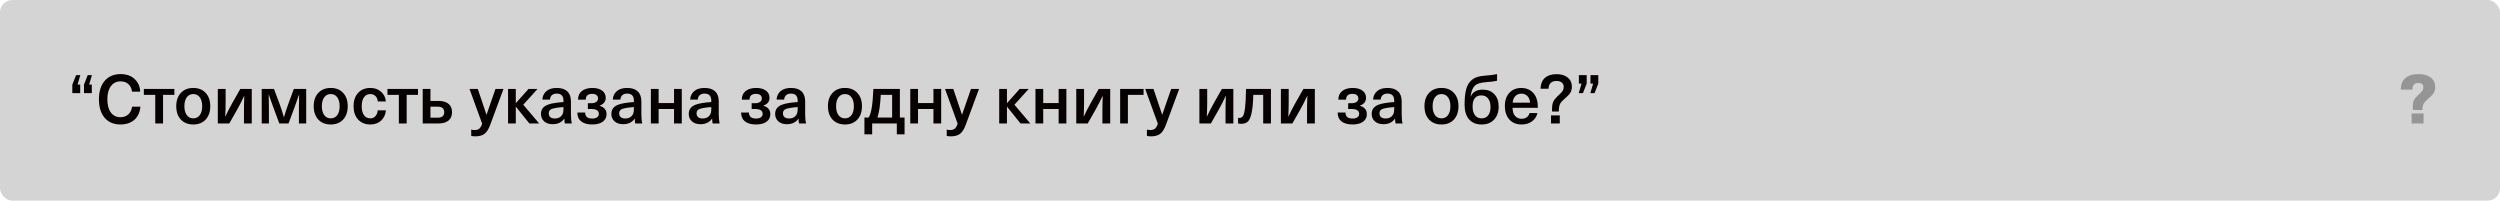<?xml version="1.0" encoding="UTF-8"?> <svg xmlns="http://www.w3.org/2000/svg" width="810" height="65" viewBox="0 0 810 65" fill="none"><rect width="810" height="65" rx="4" fill="#D4D4D4"></rect><path d="M23.43 30.166V27.416L24.662 24.336H26.026L25.124 27.416H25.982V30.166H23.43ZM27.214 30.166V27.416L28.424 24.336H29.788L28.886 27.416H29.744V30.166H27.214ZM39.072 24.006C40.949 24.006 42.46 24.534 43.604 25.59C44.748 26.646 45.356 28.017 45.43 29.704H42.768C42.651 28.663 42.262 27.849 41.602 27.262C40.956 26.661 40.113 26.36 39.072 26.36C37.737 26.36 36.688 26.881 35.926 27.922C35.163 28.949 34.782 30.364 34.782 32.168C34.782 33.972 35.156 35.395 35.904 36.436C36.666 37.463 37.7 37.976 39.006 37.976C40.047 37.976 40.898 37.675 41.558 37.074C42.233 36.473 42.643 35.637 42.79 34.566H45.496C45.334 36.37 44.682 37.785 43.538 38.812C42.394 39.824 40.883 40.33 39.006 40.33C36.85 40.33 35.148 39.604 33.902 38.152C32.67 36.7 32.054 34.705 32.054 32.168C32.054 29.631 32.677 27.636 33.924 26.184C35.185 24.732 36.901 24.006 39.072 24.006ZM56.503 28.824V30.738H52.829V40H50.299V30.738H46.603V28.824H56.503ZM58.6 30.1C59.597 29.029 60.939 28.494 62.626 28.494C64.312 28.494 65.647 29.029 66.63 30.1C67.627 31.156 68.126 32.593 68.126 34.412C68.126 36.231 67.627 37.675 66.63 38.746C65.647 39.802 64.312 40.33 62.626 40.33C60.939 40.33 59.597 39.802 58.6 38.746C57.602 37.675 57.104 36.231 57.104 34.412C57.104 32.593 57.602 31.156 58.6 30.1ZM64.738 31.53C64.224 30.826 63.52 30.474 62.626 30.474C61.731 30.474 61.027 30.826 60.514 31.53C60 32.234 59.744 33.195 59.744 34.412C59.744 35.629 60 36.59 60.514 37.294C61.027 37.998 61.731 38.35 62.626 38.35C63.52 38.35 64.224 37.998 64.738 37.294C65.251 36.59 65.508 35.629 65.508 34.412C65.508 33.195 65.251 32.234 64.738 31.53ZM81.571 28.824V40H79.041V35.776C79.041 34.368 79.078 32.799 79.151 31.068H79.107C78.476 32.461 77.728 33.928 76.863 35.468L74.289 40H70.571V28.824H73.101V33.07C73.101 34.639 73.057 36.201 72.969 37.756H73.013C73.702 36.289 74.457 34.823 75.279 33.356L77.853 28.824H81.571ZM99.204 28.824V40H96.85V34.72C96.85 33.356 96.871 31.992 96.915 30.628H96.894C96.541 31.728 96.065 33.085 95.463 34.698L93.484 40H90.492L88.534 34.698C87.932 33.085 87.456 31.728 87.103 30.628H87.059C87.103 31.992 87.126 33.356 87.126 34.72V40H84.793V28.824H88.775L90.624 33.774C91.064 34.962 91.511 36.363 91.966 37.976H92.01C92.42 36.553 92.875 35.153 93.374 33.774L95.2 28.824H99.204ZM103.137 30.1C104.134 29.029 105.476 28.494 107.163 28.494C108.849 28.494 110.184 29.029 111.167 30.1C112.164 31.156 112.663 32.593 112.663 34.412C112.663 36.231 112.164 37.675 111.167 38.746C110.184 39.802 108.849 40.33 107.163 40.33C105.476 40.33 104.134 39.802 103.137 38.746C102.139 37.675 101.641 36.231 101.641 34.412C101.641 32.593 102.139 31.156 103.137 30.1ZM109.275 31.53C108.761 30.826 108.057 30.474 107.163 30.474C106.268 30.474 105.564 30.826 105.051 31.53C104.537 32.234 104.281 33.195 104.281 34.412C104.281 35.629 104.537 36.59 105.051 37.294C105.564 37.998 106.268 38.35 107.163 38.35C108.057 38.35 108.761 37.998 109.275 37.294C109.788 36.59 110.045 35.629 110.045 34.412C110.045 33.195 109.788 32.234 109.275 31.53ZM119.987 28.494C121.395 28.494 122.553 28.905 123.463 29.726C124.387 30.533 124.907 31.581 125.025 32.872H122.407C122.348 32.139 122.099 31.559 121.659 31.134C121.219 30.694 120.661 30.474 119.987 30.474C119.107 30.474 118.417 30.826 117.919 31.53C117.435 32.219 117.193 33.18 117.193 34.412C117.193 35.644 117.435 36.612 117.919 37.316C118.417 38.005 119.107 38.35 119.987 38.35C120.661 38.35 121.211 38.108 121.637 37.624C122.077 37.14 122.326 36.517 122.385 35.754H125.025C124.907 37.118 124.394 38.225 123.485 39.076C122.575 39.912 121.409 40.33 119.987 40.33C118.329 40.33 117.009 39.795 116.027 38.724C115.044 37.653 114.553 36.216 114.553 34.412C114.553 32.608 115.044 31.171 116.027 30.1C117.009 29.029 118.329 28.494 119.987 28.494ZM135.436 28.824V30.738H131.762V40H129.232V30.738H125.536V28.824H135.436ZM139.466 28.824V32.696H142.062C143.484 32.696 144.57 33.011 145.318 33.642C146.08 34.273 146.462 35.175 146.462 36.348C146.462 37.521 146.08 38.423 145.318 39.054C144.57 39.685 143.484 40 142.062 40H136.958V28.824H139.466ZM141.798 34.566H139.466V38.13H141.798C143.22 38.13 143.932 37.536 143.932 36.348C143.932 35.16 143.22 34.566 141.798 34.566ZM160.532 28.824H163.128L158.816 40.484C158.288 41.892 157.664 42.86 156.946 43.388C156.242 43.916 155.237 44.18 153.932 44.18C153.477 44.18 153.059 44.129 152.678 44.026V41.98C153.015 42.083 153.367 42.134 153.734 42.134C154.408 42.134 154.922 41.987 155.274 41.694C155.64 41.401 155.956 40.865 156.22 40.088L152.128 28.824H154.812L157.606 37.14H157.65L160.532 28.824ZM169.536 33.928L174.684 40H171.516L167.16 34.588H167.116V40H164.608V28.824H167.116V33.4H167.16L171.23 28.824H174.156L169.536 33.928ZM180.39 28.494C181.886 28.494 183.022 28.861 183.8 29.594C184.592 30.327 184.988 31.42 184.988 32.872V37.052C184.988 38.255 185.083 39.237 185.274 40H183.008C182.905 39.545 182.854 39.025 182.854 38.438H182.81C181.988 39.641 180.734 40.242 179.048 40.242C177.904 40.242 176.987 39.934 176.298 39.318C175.608 38.687 175.264 37.888 175.264 36.92C175.264 35.967 175.586 35.204 176.232 34.632C176.892 34.06 177.999 33.649 179.554 33.4C180.492 33.239 181.497 33.129 182.568 33.07V32.63C182.568 31.09 181.842 30.32 180.39 30.32C179.715 30.32 179.187 30.496 178.806 30.848C178.424 31.2 178.219 31.677 178.19 32.278H175.726C175.784 31.163 176.21 30.254 177.002 29.55C177.808 28.846 178.938 28.494 180.39 28.494ZM182.568 35.248V34.698C181.614 34.757 180.756 34.852 179.994 34.984C179.187 35.116 178.615 35.314 178.278 35.578C177.955 35.842 177.794 36.231 177.794 36.744C177.794 37.243 177.962 37.646 178.3 37.954C178.652 38.247 179.143 38.394 179.774 38.394C180.624 38.394 181.299 38.145 181.798 37.646C182.091 37.338 182.289 37.015 182.392 36.678C182.509 36.326 182.568 35.849 182.568 35.248ZM191.943 28.494C193.263 28.494 194.312 28.78 195.089 29.352C195.867 29.924 196.255 30.701 196.255 31.684C196.255 32.901 195.595 33.745 194.275 34.214V34.258C195.771 34.713 196.519 35.629 196.519 37.008C196.519 38.049 196.101 38.863 195.265 39.45C194.444 40.037 193.322 40.33 191.899 40.33C190.345 40.33 189.149 40 188.313 39.34C187.477 38.68 187.059 37.719 187.059 36.458H189.589C189.589 37.763 190.359 38.416 191.899 38.416C192.545 38.416 193.058 38.284 193.439 38.02C193.835 37.741 194.033 37.375 194.033 36.92C194.033 35.849 193.212 35.314 191.569 35.314H190.469V33.444H191.569C192.244 33.444 192.779 33.305 193.175 33.026C193.571 32.747 193.769 32.373 193.769 31.904C193.769 31.435 193.601 31.068 193.263 30.804C192.926 30.54 192.464 30.408 191.877 30.408C190.484 30.408 189.787 31.039 189.787 32.3H187.279C187.279 31.097 187.69 30.166 188.511 29.506C189.347 28.831 190.491 28.494 191.943 28.494ZM203.206 28.494C204.702 28.494 205.839 28.861 206.616 29.594C207.408 30.327 207.804 31.42 207.804 32.872V37.052C207.804 38.255 207.899 39.237 208.09 40H205.824C205.721 39.545 205.67 39.025 205.67 38.438H205.626C204.805 39.641 203.551 40.242 201.864 40.242C200.72 40.242 199.803 39.934 199.114 39.318C198.425 38.687 198.08 37.888 198.08 36.92C198.08 35.967 198.403 35.204 199.048 34.632C199.708 34.06 200.815 33.649 202.37 33.4C203.309 33.239 204.313 33.129 205.384 33.07V32.63C205.384 31.09 204.658 30.32 203.206 30.32C202.531 30.32 202.003 30.496 201.622 30.848C201.241 31.2 201.035 31.677 201.006 32.278H198.542C198.601 31.163 199.026 30.254 199.818 29.55C200.625 28.846 201.754 28.494 203.206 28.494ZM205.384 35.248V34.698C204.431 34.757 203.573 34.852 202.81 34.984C202.003 35.116 201.431 35.314 201.094 35.578C200.771 35.842 200.61 36.231 200.61 36.744C200.61 37.243 200.779 37.646 201.116 37.954C201.468 38.247 201.959 38.394 202.59 38.394C203.441 38.394 204.115 38.145 204.614 37.646C204.907 37.338 205.105 37.015 205.208 36.678C205.325 36.326 205.384 35.849 205.384 35.248ZM220.895 28.824V40H218.387V35.314H213.393V40H210.885V28.824H213.393V33.4H218.387V28.824H220.895ZM228.278 28.494C229.774 28.494 230.911 28.861 231.688 29.594C232.48 30.327 232.876 31.42 232.876 32.872V37.052C232.876 38.255 232.972 39.237 233.162 40H230.896C230.794 39.545 230.742 39.025 230.742 38.438H230.698C229.877 39.641 228.623 40.242 226.936 40.242C225.792 40.242 224.876 39.934 224.186 39.318C223.497 38.687 223.152 37.888 223.152 36.92C223.152 35.967 223.475 35.204 224.12 34.632C224.78 34.06 225.888 33.649 227.442 33.4C228.381 33.239 229.386 33.129 230.456 33.07V32.63C230.456 31.09 229.73 30.32 228.278 30.32C227.604 30.32 227.076 30.496 226.694 30.848C226.313 31.2 226.108 31.677 226.078 32.278H223.614C223.673 31.163 224.098 30.254 224.89 29.55C225.697 28.846 226.826 28.494 228.278 28.494ZM230.456 35.248V34.698C229.503 34.757 228.645 34.852 227.882 34.984C227.076 35.116 226.504 35.314 226.166 35.578C225.844 35.842 225.682 36.231 225.682 36.744C225.682 37.243 225.851 37.646 226.188 37.954C226.54 38.247 227.032 38.394 227.662 38.394C228.513 38.394 229.188 38.145 229.686 37.646C229.98 37.338 230.178 37.015 230.28 36.678C230.398 36.326 230.456 35.849 230.456 35.248ZM245.01 28.494C246.33 28.494 247.379 28.78 248.156 29.352C248.933 29.924 249.322 30.701 249.322 31.684C249.322 32.901 248.662 33.745 247.342 34.214V34.258C248.838 34.713 249.586 35.629 249.586 37.008C249.586 38.049 249.168 38.863 248.332 39.45C247.511 40.037 246.389 40.33 244.966 40.33C243.411 40.33 242.216 40 241.38 39.34C240.544 38.68 240.126 37.719 240.126 36.458H242.656C242.656 37.763 243.426 38.416 244.966 38.416C245.611 38.416 246.125 38.284 246.506 38.02C246.902 37.741 247.1 37.375 247.1 36.92C247.1 35.849 246.279 35.314 244.636 35.314H243.536V33.444H244.636C245.311 33.444 245.846 33.305 246.242 33.026C246.638 32.747 246.836 32.373 246.836 31.904C246.836 31.435 246.667 31.068 246.33 30.804C245.993 30.54 245.531 30.408 244.944 30.408C243.551 30.408 242.854 31.039 242.854 32.3H240.346C240.346 31.097 240.757 30.166 241.578 29.506C242.414 28.831 243.558 28.494 245.01 28.494ZM256.272 28.494C257.768 28.494 258.905 28.861 259.682 29.594C260.474 30.327 260.87 31.42 260.87 32.872V37.052C260.87 38.255 260.966 39.237 261.156 40H258.89C258.788 39.545 258.736 39.025 258.736 38.438H258.692C257.871 39.641 256.617 40.242 254.93 40.242C253.786 40.242 252.87 39.934 252.18 39.318C251.491 38.687 251.146 37.888 251.146 36.92C251.146 35.967 251.469 35.204 252.114 34.632C252.774 34.06 253.882 33.649 255.436 33.4C256.375 33.239 257.38 33.129 258.45 33.07V32.63C258.45 31.09 257.724 30.32 256.272 30.32C255.598 30.32 255.07 30.496 254.688 30.848C254.307 31.2 254.102 31.677 254.072 32.278H251.608C251.667 31.163 252.092 30.254 252.884 29.55C253.691 28.846 254.82 28.494 256.272 28.494ZM258.45 35.248V34.698C257.497 34.757 256.639 34.852 255.876 34.984C255.07 35.116 254.498 35.314 254.16 35.578C253.838 35.842 253.676 36.231 253.676 36.744C253.676 37.243 253.845 37.646 254.182 37.954C254.534 38.247 255.026 38.394 255.656 38.394C256.507 38.394 257.182 38.145 257.68 37.646C257.974 37.338 258.172 37.015 258.274 36.678C258.392 36.326 258.45 35.849 258.45 35.248ZM269.748 30.1C270.745 29.029 272.087 28.494 273.774 28.494C275.461 28.494 276.795 29.029 277.778 30.1C278.775 31.156 279.274 32.593 279.274 34.412C279.274 36.231 278.775 37.675 277.778 38.746C276.795 39.802 275.461 40.33 273.774 40.33C272.087 40.33 270.745 39.802 269.748 38.746C268.751 37.675 268.252 36.231 268.252 34.412C268.252 32.593 268.751 31.156 269.748 30.1ZM275.886 31.53C275.373 30.826 274.669 30.474 273.774 30.474C272.879 30.474 272.175 30.826 271.662 31.53C271.149 32.234 270.892 33.195 270.892 34.412C270.892 35.629 271.149 36.59 271.662 37.294C272.175 37.998 272.879 38.35 273.774 38.35C274.669 38.35 275.373 37.998 275.886 37.294C276.399 36.59 276.656 35.629 276.656 34.412C276.656 33.195 276.399 32.234 275.886 31.53ZM291.559 38.086H293.077V43.52H290.569V40H282.583V43.52H280.075V38.086H281.439C281.85 37.441 282.173 36.451 282.407 35.116C282.657 33.767 282.847 31.669 282.979 28.824H291.559V38.086ZM289.051 38.086V30.738H285.377C285.187 34.126 284.82 36.575 284.277 38.086H289.051ZM304.942 28.824V40H302.434V35.314H297.44V40H294.932V28.824H297.44V33.4H302.434V28.824H304.942ZM314.596 28.824H317.192L312.88 40.484C312.352 41.892 311.729 42.86 311.01 43.388C310.306 43.916 309.302 44.18 307.996 44.18C307.542 44.18 307.124 44.129 306.742 44.026V41.98C307.08 42.083 307.432 42.134 307.798 42.134C308.473 42.134 308.986 41.987 309.338 41.694C309.705 41.401 310.02 40.865 310.284 40.088L306.192 28.824H308.876L311.67 37.14H311.714L314.596 28.824ZM328.671 33.928L333.819 40H330.651L326.295 34.588H326.251V40H323.743V28.824H326.251V33.4H326.295L330.365 28.824H333.291L328.671 33.928ZM345.505 28.824V40H342.997V35.314H338.003V40H335.495V28.824H338.003V33.4H342.997V28.824H345.505ZM359.708 28.824V40H357.178V35.776C357.178 34.368 357.214 32.799 357.288 31.068H357.244C356.613 32.461 355.865 33.928 355 35.468L352.426 40H348.708V28.824H351.238V33.07C351.238 34.639 351.194 36.201 351.106 37.756H351.15C351.839 36.289 352.594 34.823 353.416 33.356L355.99 28.824H359.708ZM370.52 28.824V30.738H365.438V40H362.93V28.824H370.52ZM379.458 28.824H382.054L377.742 40.484C377.214 41.892 376.59 42.86 375.872 43.388C375.168 43.916 374.163 44.18 372.858 44.18C372.403 44.18 371.985 44.129 371.604 44.026V41.98C371.941 42.083 372.293 42.134 372.66 42.134C373.334 42.134 373.848 41.987 374.2 41.694C374.566 41.401 374.882 40.865 375.146 40.088L371.054 28.824H373.738L376.532 37.14H376.576L379.458 28.824ZM399.604 28.824V40H397.074V35.776C397.074 34.368 397.111 32.799 397.184 31.068H397.14C396.509 32.461 395.761 33.928 394.896 35.468L392.322 40H388.604V28.824H391.134V33.07C391.134 34.639 391.09 36.201 391.002 37.756H391.046C391.735 36.289 392.491 34.823 393.312 33.356L395.886 28.824H399.604ZM411.786 28.824V40H409.278V30.738H406.066C406.007 33.319 405.817 35.307 405.494 36.7C405.186 38.079 404.768 38.995 404.24 39.45C403.727 39.89 403.015 40.11 402.106 40.11C401.783 40.11 401.461 40.073 401.138 40V38.174C401.285 38.203 401.424 38.218 401.556 38.218C402.069 38.218 402.465 37.998 402.744 37.558C403.023 37.118 403.243 36.223 403.404 34.874C403.565 33.51 403.668 31.493 403.712 28.824H411.786ZM426.008 28.824V40H423.478V35.776C423.478 34.368 423.515 32.799 423.588 31.068H423.544C422.914 32.461 422.166 33.928 421.3 35.468L418.726 40H415.008V28.824H417.538V33.07C417.538 34.639 417.494 36.201 417.406 37.756H417.45C418.14 36.289 418.895 34.823 419.716 33.356L422.29 28.824H426.008ZM438.283 28.494C439.603 28.494 440.652 28.78 441.429 29.352C442.207 29.924 442.595 30.701 442.595 31.684C442.595 32.901 441.935 33.745 440.615 34.214V34.258C442.111 34.713 442.859 35.629 442.859 37.008C442.859 38.049 442.441 38.863 441.605 39.45C440.784 40.037 439.662 40.33 438.239 40.33C436.685 40.33 435.489 40 434.653 39.34C433.817 38.68 433.399 37.719 433.399 36.458H435.929C435.929 37.763 436.699 38.416 438.239 38.416C438.885 38.416 439.398 38.284 439.779 38.02C440.175 37.741 440.373 37.375 440.373 36.92C440.373 35.849 439.552 35.314 437.909 35.314H436.809V33.444H437.909C438.584 33.444 439.119 33.305 439.515 33.026C439.911 32.747 440.109 32.373 440.109 31.904C440.109 31.435 439.941 31.068 439.603 30.804C439.266 30.54 438.804 30.408 438.217 30.408C436.824 30.408 436.127 31.039 436.127 32.3H433.619C433.619 31.097 434.03 30.166 434.851 29.506C435.687 28.831 436.831 28.494 438.283 28.494ZM449.546 28.494C451.042 28.494 452.178 28.861 452.956 29.594C453.748 30.327 454.144 31.42 454.144 32.872V37.052C454.144 38.255 454.239 39.237 454.43 40H452.164C452.061 39.545 452.01 39.025 452.01 38.438H451.966C451.144 39.641 449.89 40.242 448.204 40.242C447.06 40.242 446.143 39.934 445.454 39.318C444.764 38.687 444.42 37.888 444.42 36.92C444.42 35.967 444.742 35.204 445.388 34.632C446.048 34.06 447.155 33.649 448.71 33.4C449.648 33.239 450.653 33.129 451.724 33.07V32.63C451.724 31.09 450.998 30.32 449.546 30.32C448.871 30.32 448.343 30.496 447.962 30.848C447.58 31.2 447.375 31.677 447.346 32.278H444.882C444.94 31.163 445.366 30.254 446.158 29.55C446.964 28.846 448.094 28.494 449.546 28.494ZM451.724 35.248V34.698C450.77 34.757 449.912 34.852 449.15 34.984C448.343 35.116 447.771 35.314 447.434 35.578C447.111 35.842 446.95 36.231 446.95 36.744C446.95 37.243 447.118 37.646 447.456 37.954C447.808 38.247 448.299 38.394 448.93 38.394C449.78 38.394 450.455 38.145 450.954 37.646C451.247 37.338 451.445 37.015 451.548 36.678C451.665 36.326 451.724 35.849 451.724 35.248ZM463.021 30.1C464.019 29.029 465.361 28.494 467.047 28.494C468.734 28.494 470.069 29.029 471.051 30.1C472.049 31.156 472.547 32.593 472.547 34.412C472.547 36.231 472.049 37.675 471.051 38.746C470.069 39.802 468.734 40.33 467.047 40.33C465.361 40.33 464.019 39.802 463.021 38.746C462.024 37.675 461.525 36.231 461.525 34.412C461.525 32.593 462.024 31.156 463.021 30.1ZM469.159 31.53C468.646 30.826 467.942 30.474 467.047 30.474C466.153 30.474 465.449 30.826 464.935 31.53C464.422 32.234 464.165 33.195 464.165 34.412C464.165 35.629 464.422 36.59 464.935 37.294C465.449 37.998 466.153 38.35 467.047 38.35C467.942 38.35 468.646 37.998 469.159 37.294C469.673 36.59 469.929 35.629 469.929 34.412C469.929 33.195 469.673 32.234 469.159 31.53ZM485.042 24.006V26.162C484.323 26.353 483.128 26.507 481.456 26.624C479.681 26.741 478.456 27.145 477.782 27.834C477.107 28.523 476.667 29.682 476.462 31.31H476.506C477.136 29.799 478.434 29.044 480.4 29.044C481.984 29.044 483.238 29.535 484.162 30.518C485.1 31.486 485.57 32.806 485.57 34.478C485.57 36.282 485.071 37.712 484.074 38.768C483.091 39.809 481.749 40.33 480.048 40.33C478.288 40.33 476.924 39.773 475.956 38.658C475.002 37.543 474.526 35.952 474.526 33.884C474.526 32.139 474.65 30.679 474.9 29.506C475.149 28.333 475.552 27.394 476.11 26.69C476.667 25.986 477.327 25.473 478.09 25.15C478.852 24.827 479.806 24.622 480.95 24.534C482.856 24.387 484.22 24.211 485.042 24.006ZM479.982 30.914C478.075 30.914 477.122 32.109 477.122 34.5C477.122 35.717 477.378 36.663 477.892 37.338C478.405 38.013 479.124 38.35 480.048 38.35C480.957 38.35 481.661 38.027 482.16 37.382C482.673 36.737 482.93 35.827 482.93 34.654C482.93 33.481 482.666 32.564 482.138 31.904C481.624 31.244 480.906 30.914 479.982 30.914ZM492.977 38.482C493.681 38.482 494.253 38.313 494.693 37.976C495.147 37.639 495.433 37.191 495.551 36.634H498.125C497.905 37.69 497.34 38.57 496.431 39.274C495.521 39.978 494.37 40.33 492.977 40.33C491.29 40.33 489.963 39.78 488.995 38.68C488.041 37.58 487.565 36.113 487.565 34.28C487.565 32.593 488.041 31.207 488.995 30.122C489.963 29.037 491.275 28.494 492.933 28.494C494.194 28.494 495.265 28.839 496.145 29.528C497.039 30.203 497.641 31.127 497.949 32.3C498.154 32.96 498.257 33.833 498.257 34.918H490.051C490.095 36.121 490.381 37.015 490.909 37.602C491.451 38.189 492.141 38.482 492.977 38.482ZM494.847 31.09C494.348 30.591 493.71 30.342 492.933 30.342C492.155 30.342 491.51 30.591 490.997 31.09C490.498 31.589 490.197 32.315 490.095 33.268H495.749C495.661 32.315 495.36 31.589 494.847 31.09ZM505.368 37.382V40H502.53V37.382H505.368ZM504.334 24.028C505.845 24.028 507.047 24.395 507.942 25.128C508.837 25.847 509.284 26.822 509.284 28.054C509.284 28.817 509.13 29.462 508.822 29.99C508.514 30.518 507.905 31.171 506.996 31.948C506.175 32.637 505.647 33.239 505.412 33.752C505.177 34.265 505.06 35.057 505.06 36.128H502.882C502.867 35.967 502.86 35.739 502.86 35.446C502.86 34.346 502.999 33.503 503.278 32.916C503.557 32.315 504.143 31.618 505.038 30.826C505.713 30.21 506.145 29.733 506.336 29.396C506.541 29.044 506.644 28.619 506.644 28.12C506.644 27.548 506.439 27.093 506.028 26.756C505.617 26.404 505.053 26.228 504.334 26.228C502.677 26.228 501.804 27.071 501.716 28.758H499.12C499.179 27.203 499.655 26.03 500.55 25.238C501.445 24.431 502.706 24.028 504.334 24.028ZM514.085 24.336V27.086L512.875 30.166H511.511L512.413 27.086H511.555V24.336H514.085ZM517.847 24.336V27.086L516.637 30.166H515.273L516.175 27.086H515.317V24.336H517.847Z" fill="#060000"></path><path d="M785.235 36.766V40H781.363V36.766H785.235ZM783.541 24.006C785.242 24.006 786.577 24.373 787.545 25.106C788.513 25.839 788.997 26.859 788.997 28.164C788.997 28.912 788.843 29.55 788.535 30.078C788.241 30.606 787.669 31.222 786.819 31.926C786.027 32.601 785.499 33.18 785.235 33.664C784.985 34.133 784.861 34.793 784.861 35.644H781.781C781.751 35.424 781.737 35.101 781.737 34.676C781.737 33.737 781.861 33.004 782.111 32.476C782.375 31.933 782.917 31.295 783.739 30.562C784.34 30.019 784.729 29.601 784.905 29.308C785.081 29 785.169 28.641 785.169 28.23C785.169 27.805 785.022 27.475 784.729 27.24C784.45 26.991 784.054 26.866 783.541 26.866C782.279 26.866 781.641 27.585 781.627 29.022H777.843C777.857 27.394 778.356 26.155 779.339 25.304C780.336 24.439 781.737 24.006 783.541 24.006Z" fill="#060000" fill-opacity="0.3"></path></svg> 